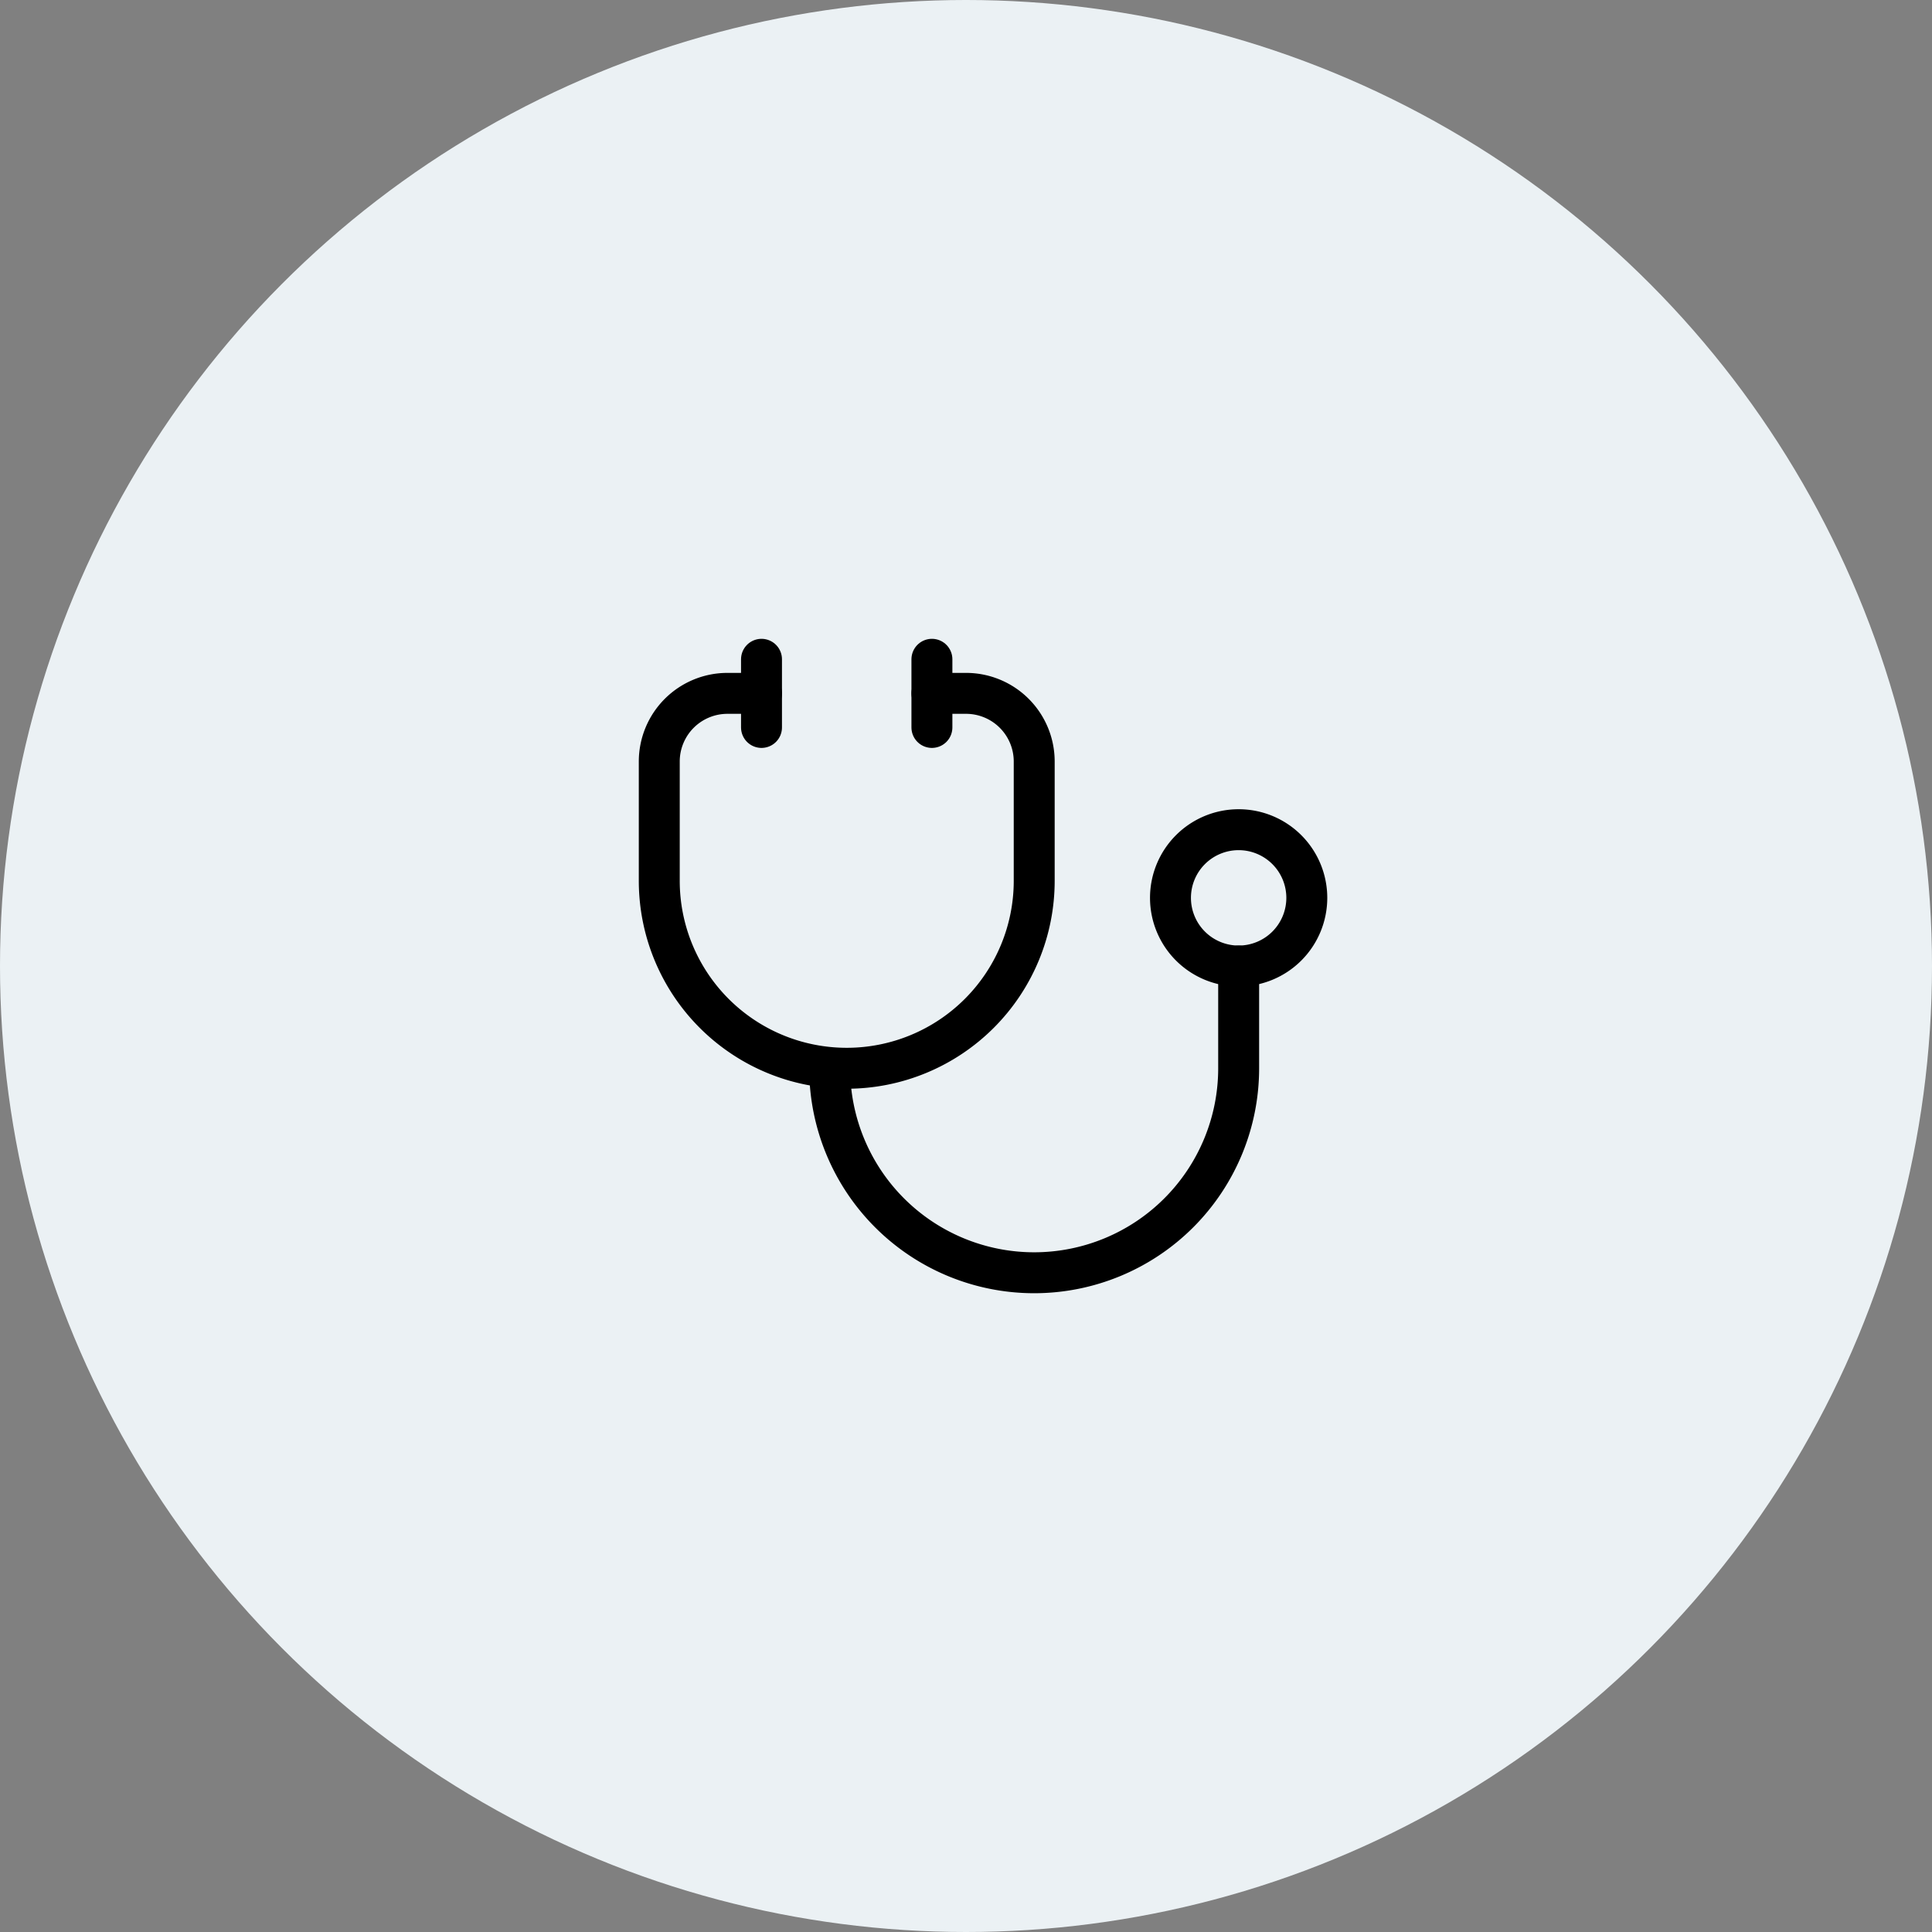 <svg xmlns="http://www.w3.org/2000/svg" width="118" height="118" viewBox="0 0 118 118">
  <rect x="0" y="0" width="118" height="118" fill="#808080" stroke="none"/>
  <g id="_6" data-name="6" transform="translate(-224 -1068.699)">
    <circle id="Ellipse_576" data-name="Ellipse 576" cx="59" cy="59" r="59" transform="translate(224 1068.699)" fill="#ebf1f4"/>
    <g id="Icon_Change" data-name="Icon Change" transform="translate(258.021 1102.721)">
      <path id="Path_28682" data-name="Path 28682" d="M0,0H49.958V49.958H0Z" fill="none"/>
      <path id="Path_28683" data-name="Path 28683" d="M9.245,4H7.163A4.163,4.163,0,0,0,3,8.163v7.285H3a11.449,11.449,0,1,0,22.9,0V8.163A4.163,4.163,0,0,0,21.734,4H19.653" transform="translate(3.245 4.326)" fill="none" stroke="#000" stroke-linecap="round" stroke-linejoin="round" stroke-width="2.5"/>
      <path id="Path_28684" data-name="Path 28684" d="M8,18.245a12.489,12.489,0,1,0,24.979,0V12" transform="translate(8.653 12.979)" fill="none" stroke="#000" stroke-linecap="round" stroke-linejoin="round" stroke-width="2.5"/>
      <path id="Path_28685" data-name="Path 28685" d="M11,3V7.163" transform="translate(11.897 3.245)" fill="none" stroke="#000" stroke-linecap="round" stroke-linejoin="round" stroke-width="2.5"/>
      <path id="Path_28686" data-name="Path 28686" d="M6,3V7.163" transform="translate(6.489 3.245)" fill="none" stroke="#000" stroke-linecap="round" stroke-linejoin="round" stroke-width="2.5"/>
      <path id="Path_28687" data-name="Path 28687" d="M22.163,12.163m-4.163,0A4.163,4.163,0,1,0,22.163,8,4.163,4.163,0,0,0,18,12.163" transform="translate(19.468 8.653)" fill="none" stroke="#000" stroke-linecap="round" stroke-linejoin="round" stroke-width="2.5"/>
    </g>
  </g>
</svg>
